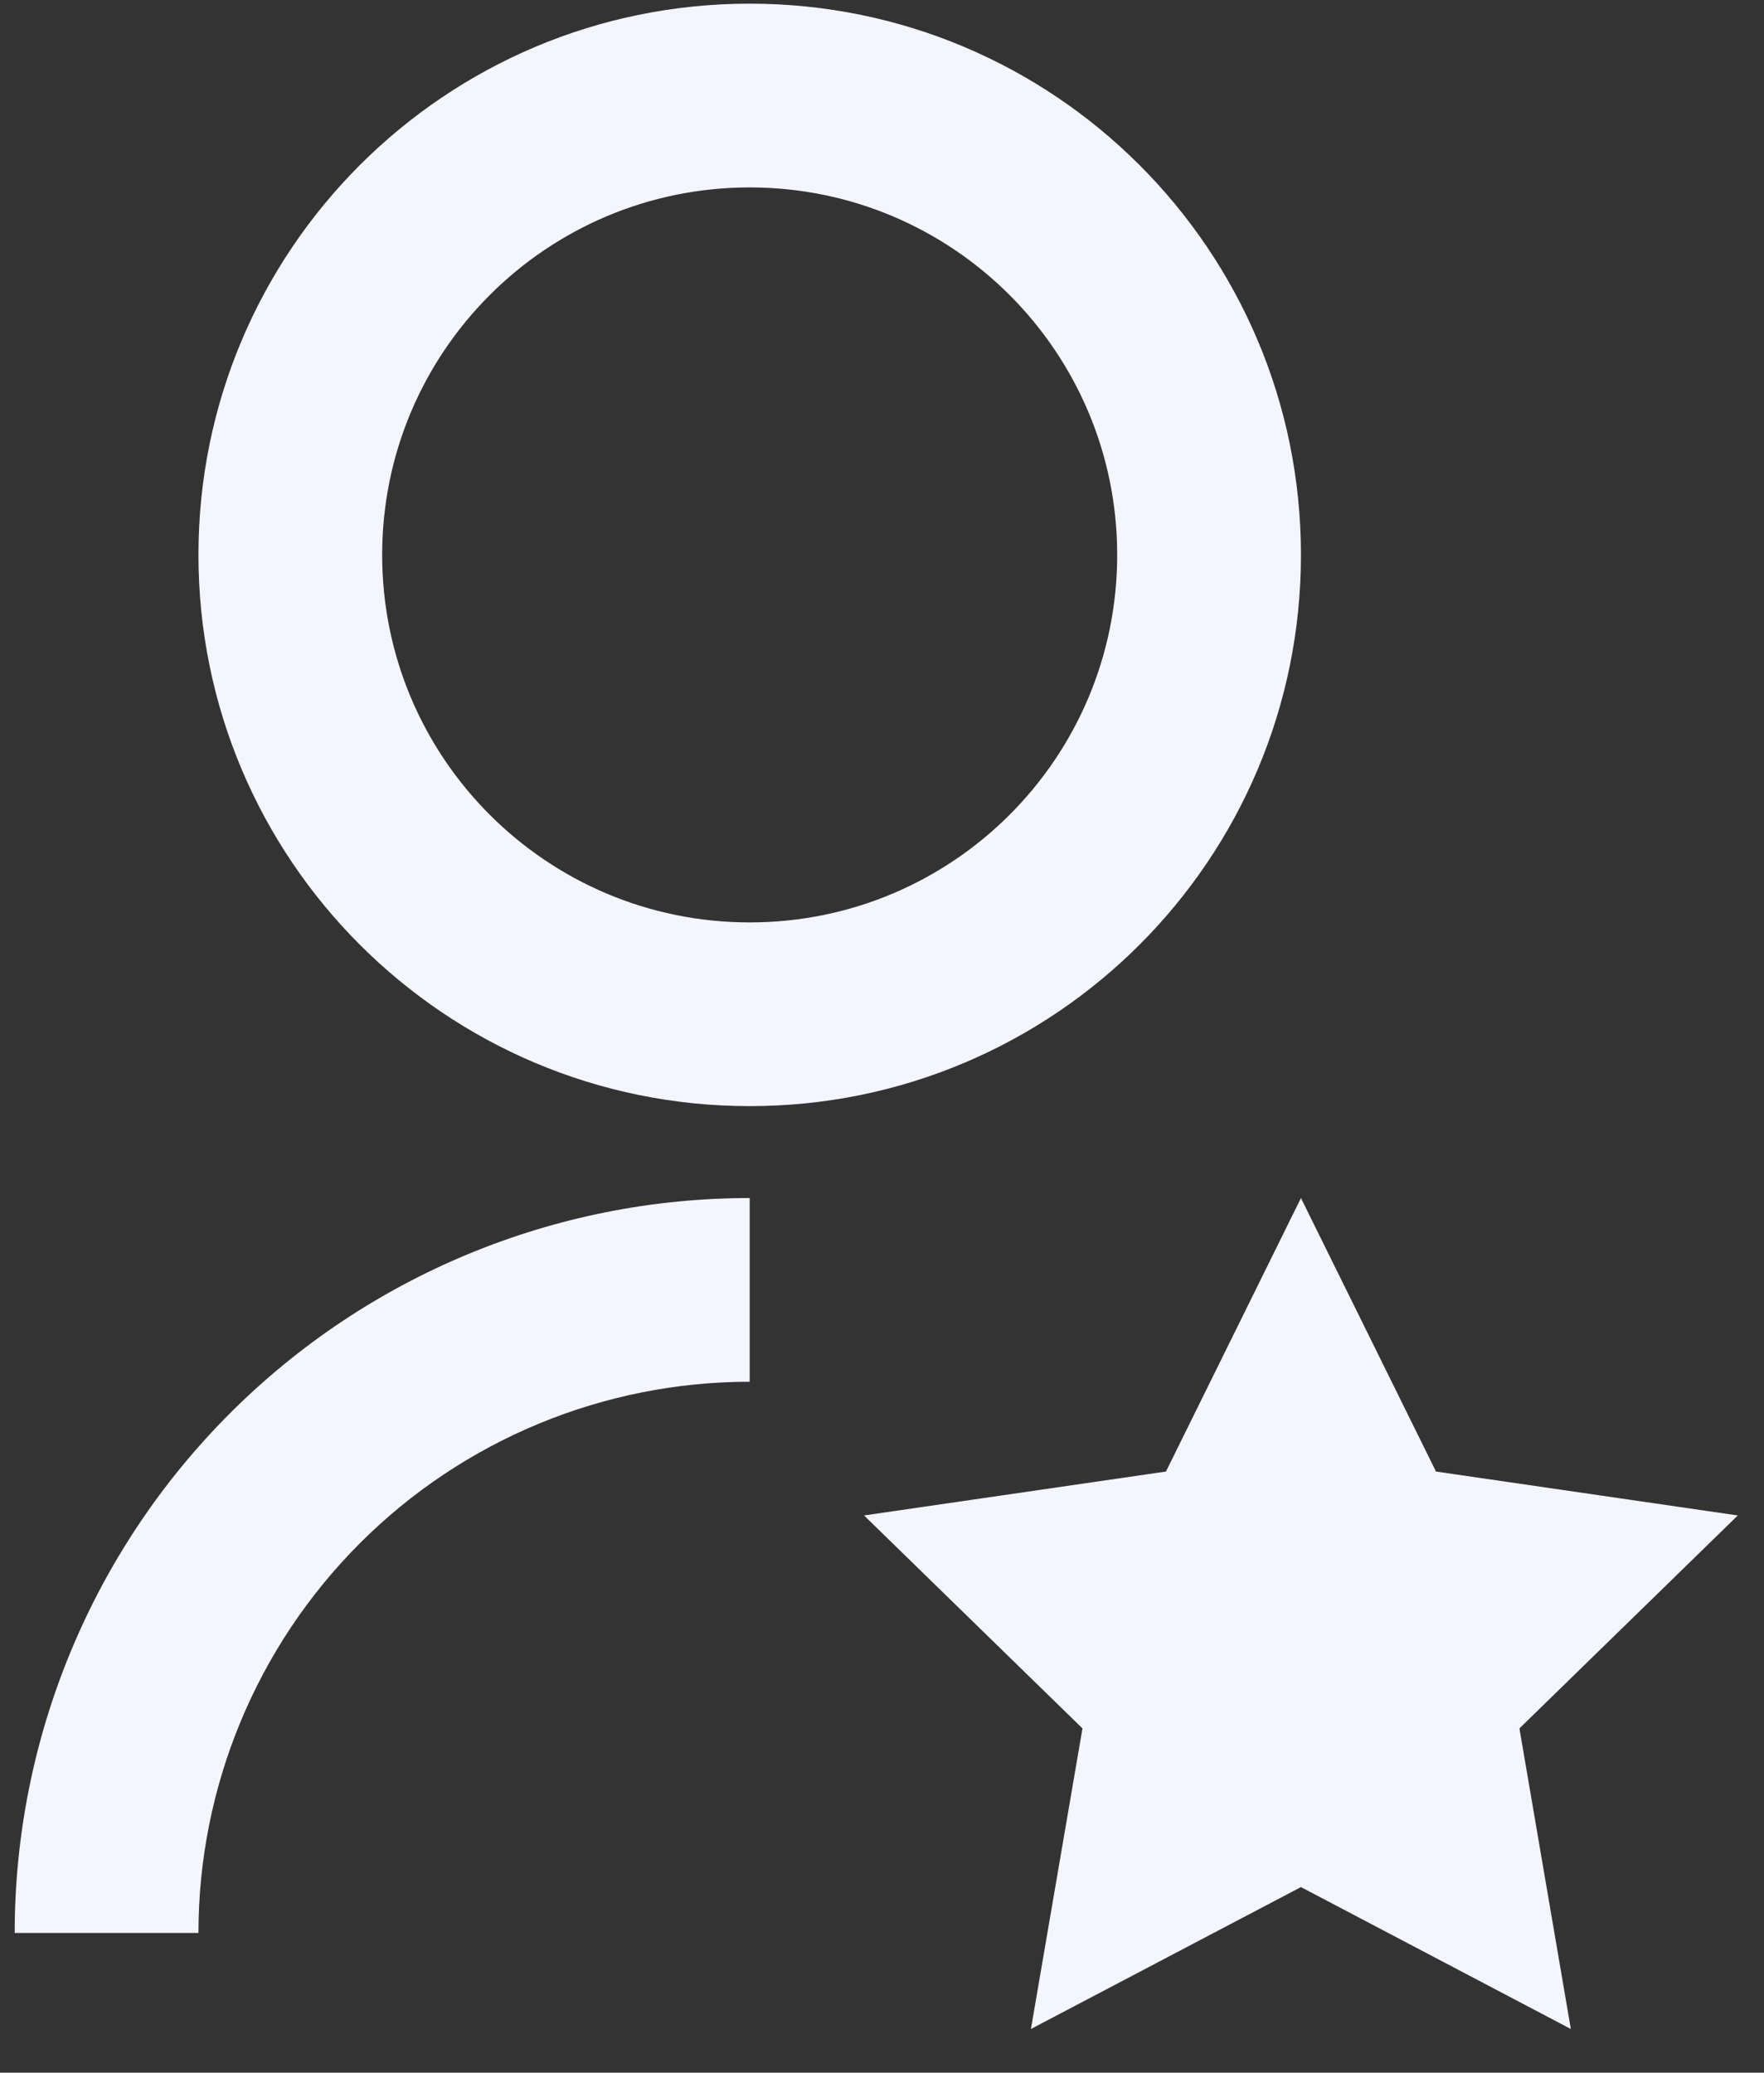 <svg width="40" height="47" viewBox="0 0 40 47" fill="none" xmlns="http://www.w3.org/2000/svg">
<rect x="0" y="0" width="40" height="47" fill="#333333" stroke="none"/>
<path d="M17 27.167V31.333C13.684 31.333 10.505 32.65 8.161 34.995C5.817 37.339 4.5 40.518 4.5 43.833H0.333C0.333 39.413 2.089 35.174 5.215 32.048C8.34 28.923 12.579 27.167 17 27.167ZM17 25.083C10.093 25.083 4.5 19.49 4.5 12.583C4.5 5.677 10.093 0.083 17 0.083C23.906 0.083 29.5 5.677 29.5 12.583C29.5 19.49 23.906 25.083 17 25.083ZM17 20.917C21.604 20.917 25.333 17.188 25.333 12.583C25.333 7.979 21.604 4.25 17 4.25C12.396 4.25 8.666 7.979 8.666 12.583C8.666 17.188 12.396 20.917 17 20.917ZM29.5 42.792L23.377 46.01L24.546 39.194L19.593 34.365L26.439 33.369L29.5 27.167L32.562 33.369L39.406 34.365L34.454 39.194L35.62 46.01L29.5 42.792Z" fill="#F4F5FF"/>
</svg>

